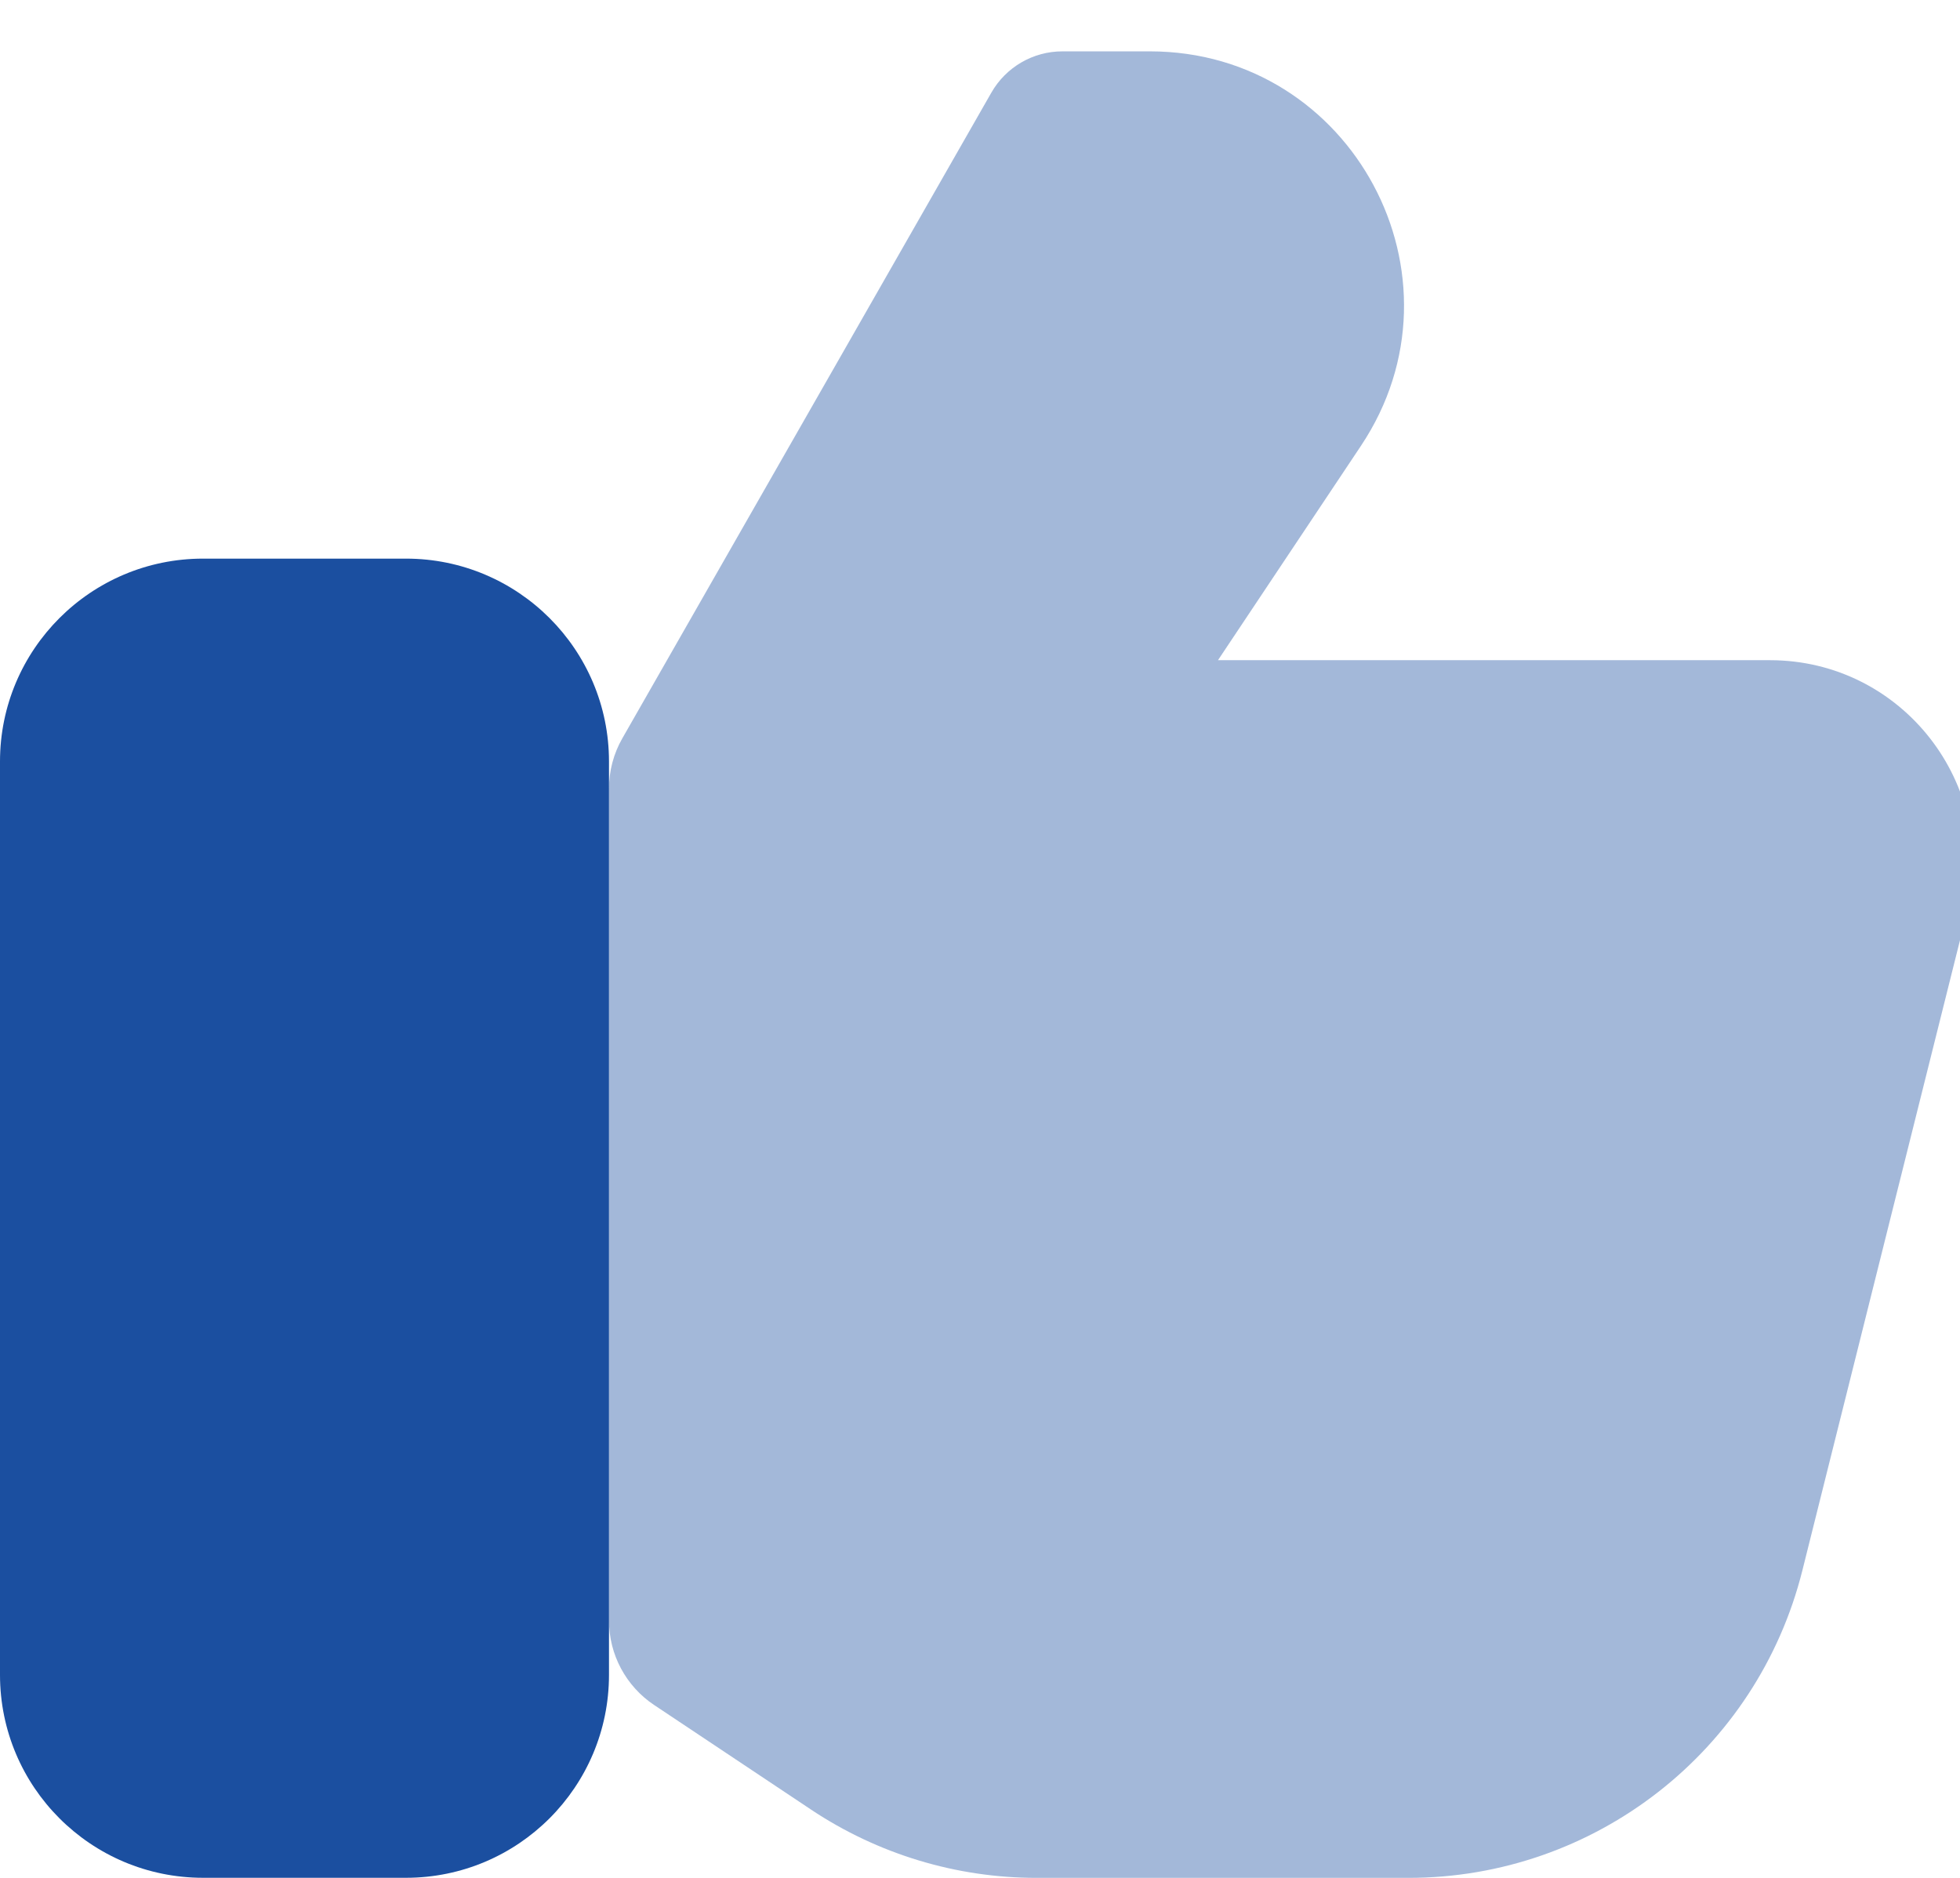 <svg width="24" height="23" viewBox="0 0 24 23" fill="none" xmlns="http://www.w3.org/2000/svg">
<path d="M4.971 6.842H2.486C1.113 6.842 0 7.955 0 9.327V20.513C0 21.886 1.113 22.999 2.486 22.999H4.971C6.344 22.999 7.457 21.886 7.457 20.513V9.327C7.457 7.955 6.344 6.842 4.971 6.842Z" fill="#1B4FA0"/>
<path opacity="0.4" d="M17.247 23H12.691C11.709 23 10.75 22.709 9.933 22.165L8.01 20.883C7.665 20.653 7.457 20.265 7.457 19.849V9.659C7.457 9.443 7.513 9.23 7.621 9.042L12.14 1.133C12.319 0.821 12.65 0.629 13.009 0.629H14.08C16.561 0.629 18.042 3.395 16.665 5.46L14.914 8.086H21.673C23.29 8.086 24.477 9.606 24.085 11.175L22.07 19.234C21.516 21.448 19.528 23 17.247 23Z" fill="#1B4FA0"/>
</svg>
